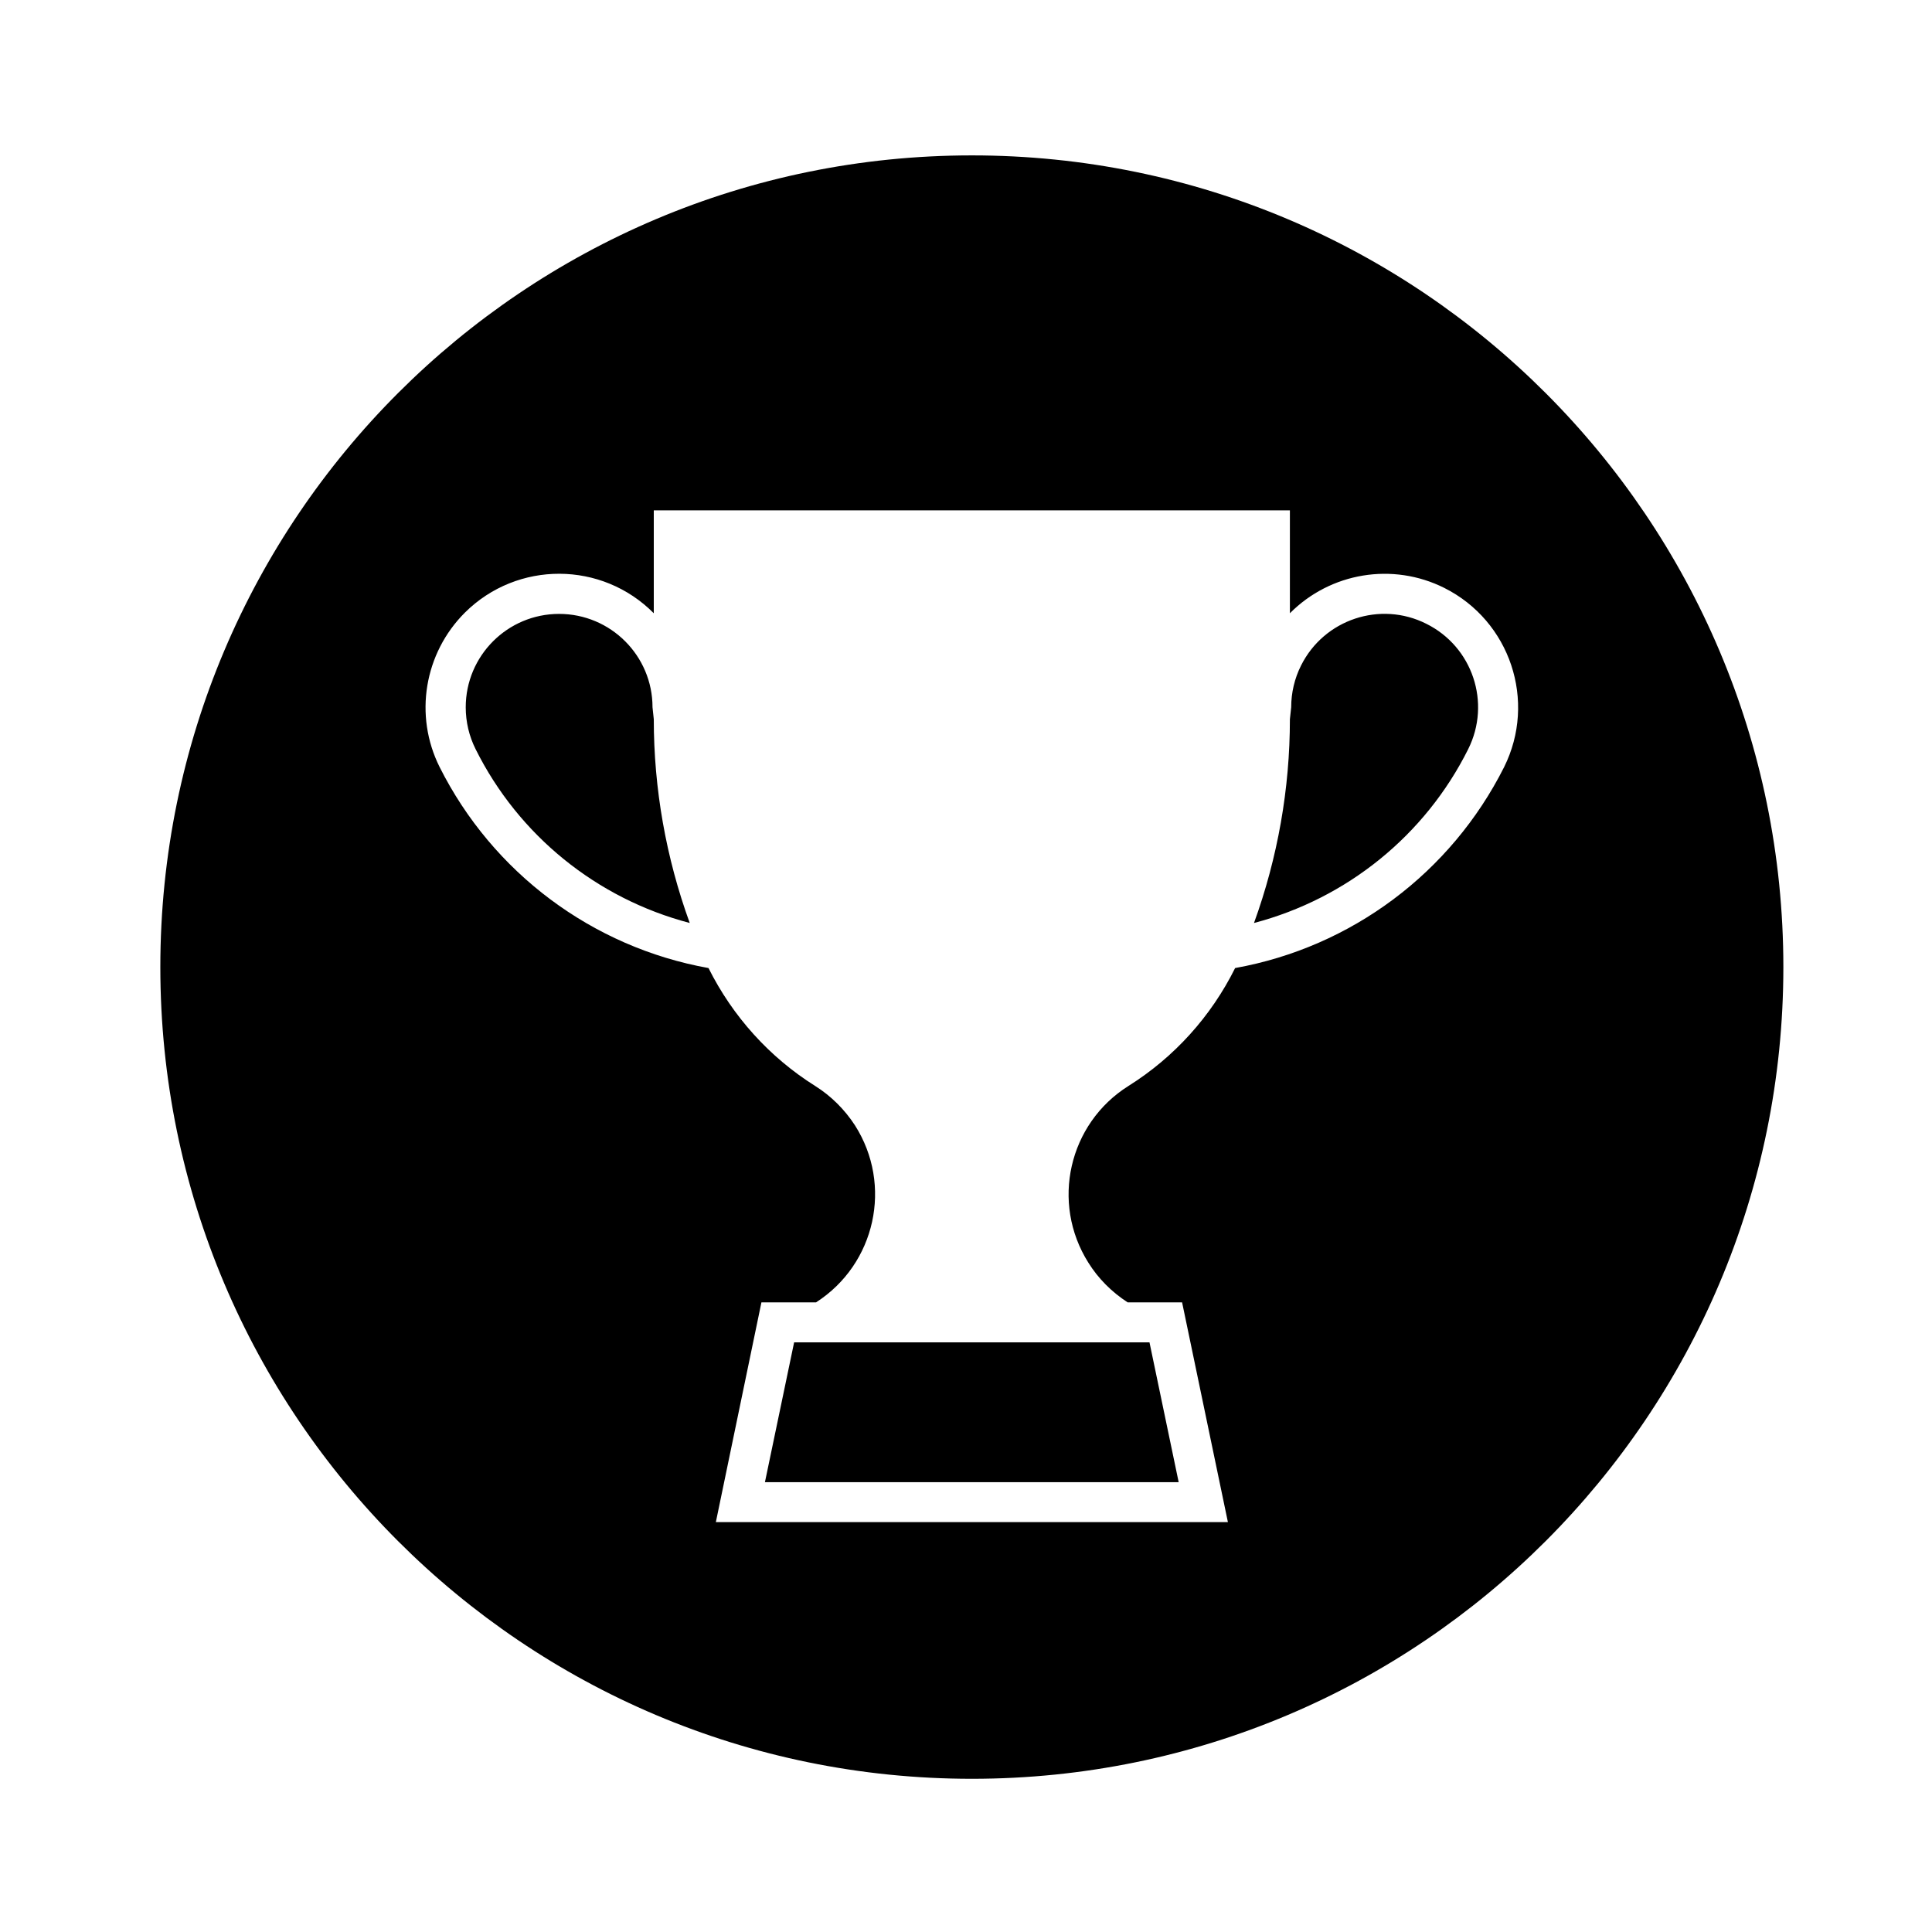 <?xml version="1.0" encoding="UTF-8"?>
<!-- The Best Svg Icon site in the world: iconSvg.co, Visit us! https://iconsvg.co -->
<svg fill="#000000" width="800px" height="800px" version="1.1" viewBox="144 144 512 512" xmlns="http://www.w3.org/2000/svg">
 <path d="m616.61 400.28c0 118.81-96.258 215.12-215.05 215.12-118.81 0-215.07-96.309-215.07-215.12 0-118.79 96.258-215.1 215.07-215.1 118.79-0.004 215.05 96.305 215.05 215.1zm-94.621-90.973c-12.195-6.141-27.074-1.168-33.18 11.027-1.75 3.465-2.629 7.269-2.629 11.094l-0.344 3.168c0 18.402-3.231 36.707-9.516 54.008 24.652-6.481 45.375-23.25 56.77-46.078 6.113-12.242 1.18-27.117-11.102-33.219zm-204.73-30.055v27.266c-13.77-13.879-36.152-13.961-50.035-0.191-10.816 10.781-13.559 27.293-6.715 40.961 14.051 27.992 40.465 47.734 71.25 53.258 6.414 12.82 16.152 23.641 28.27 31.246 4.254 2.676 7.82 6.254 10.543 10.434 10.078 15.816 5.457 36.793-10.309 46.914h-14.477l-12.078 58.242h135.7l-12.141-58.242h-14.426c-4.211-2.727-7.785-6.293-10.418-10.523-10.004-15.875-5.25-36.84 10.625-46.824 12.133-7.609 21.895-18.426 28.27-31.246 30.816-5.527 57.211-25.27 71.285-53.258 8.695-17.496 1.617-38.727-15.855-47.484-13.648-6.84-30.156-4.121-40.914 6.715v-27.266zm-25.098 27.438c-13.664 0-24.738 11.094-24.738 24.738 0 3.871 0.891 7.656 2.613 11.094 11.371 22.828 32.051 39.598 56.75 46.078-6.293-17.301-9.527-35.598-9.527-54.008l-0.336-3.168c0-13.633-11.074-24.734-24.762-24.734zm109.39 230.1h54.809l-7.734-37.051h-94.176l-7.734 37.051z"/>
</svg>